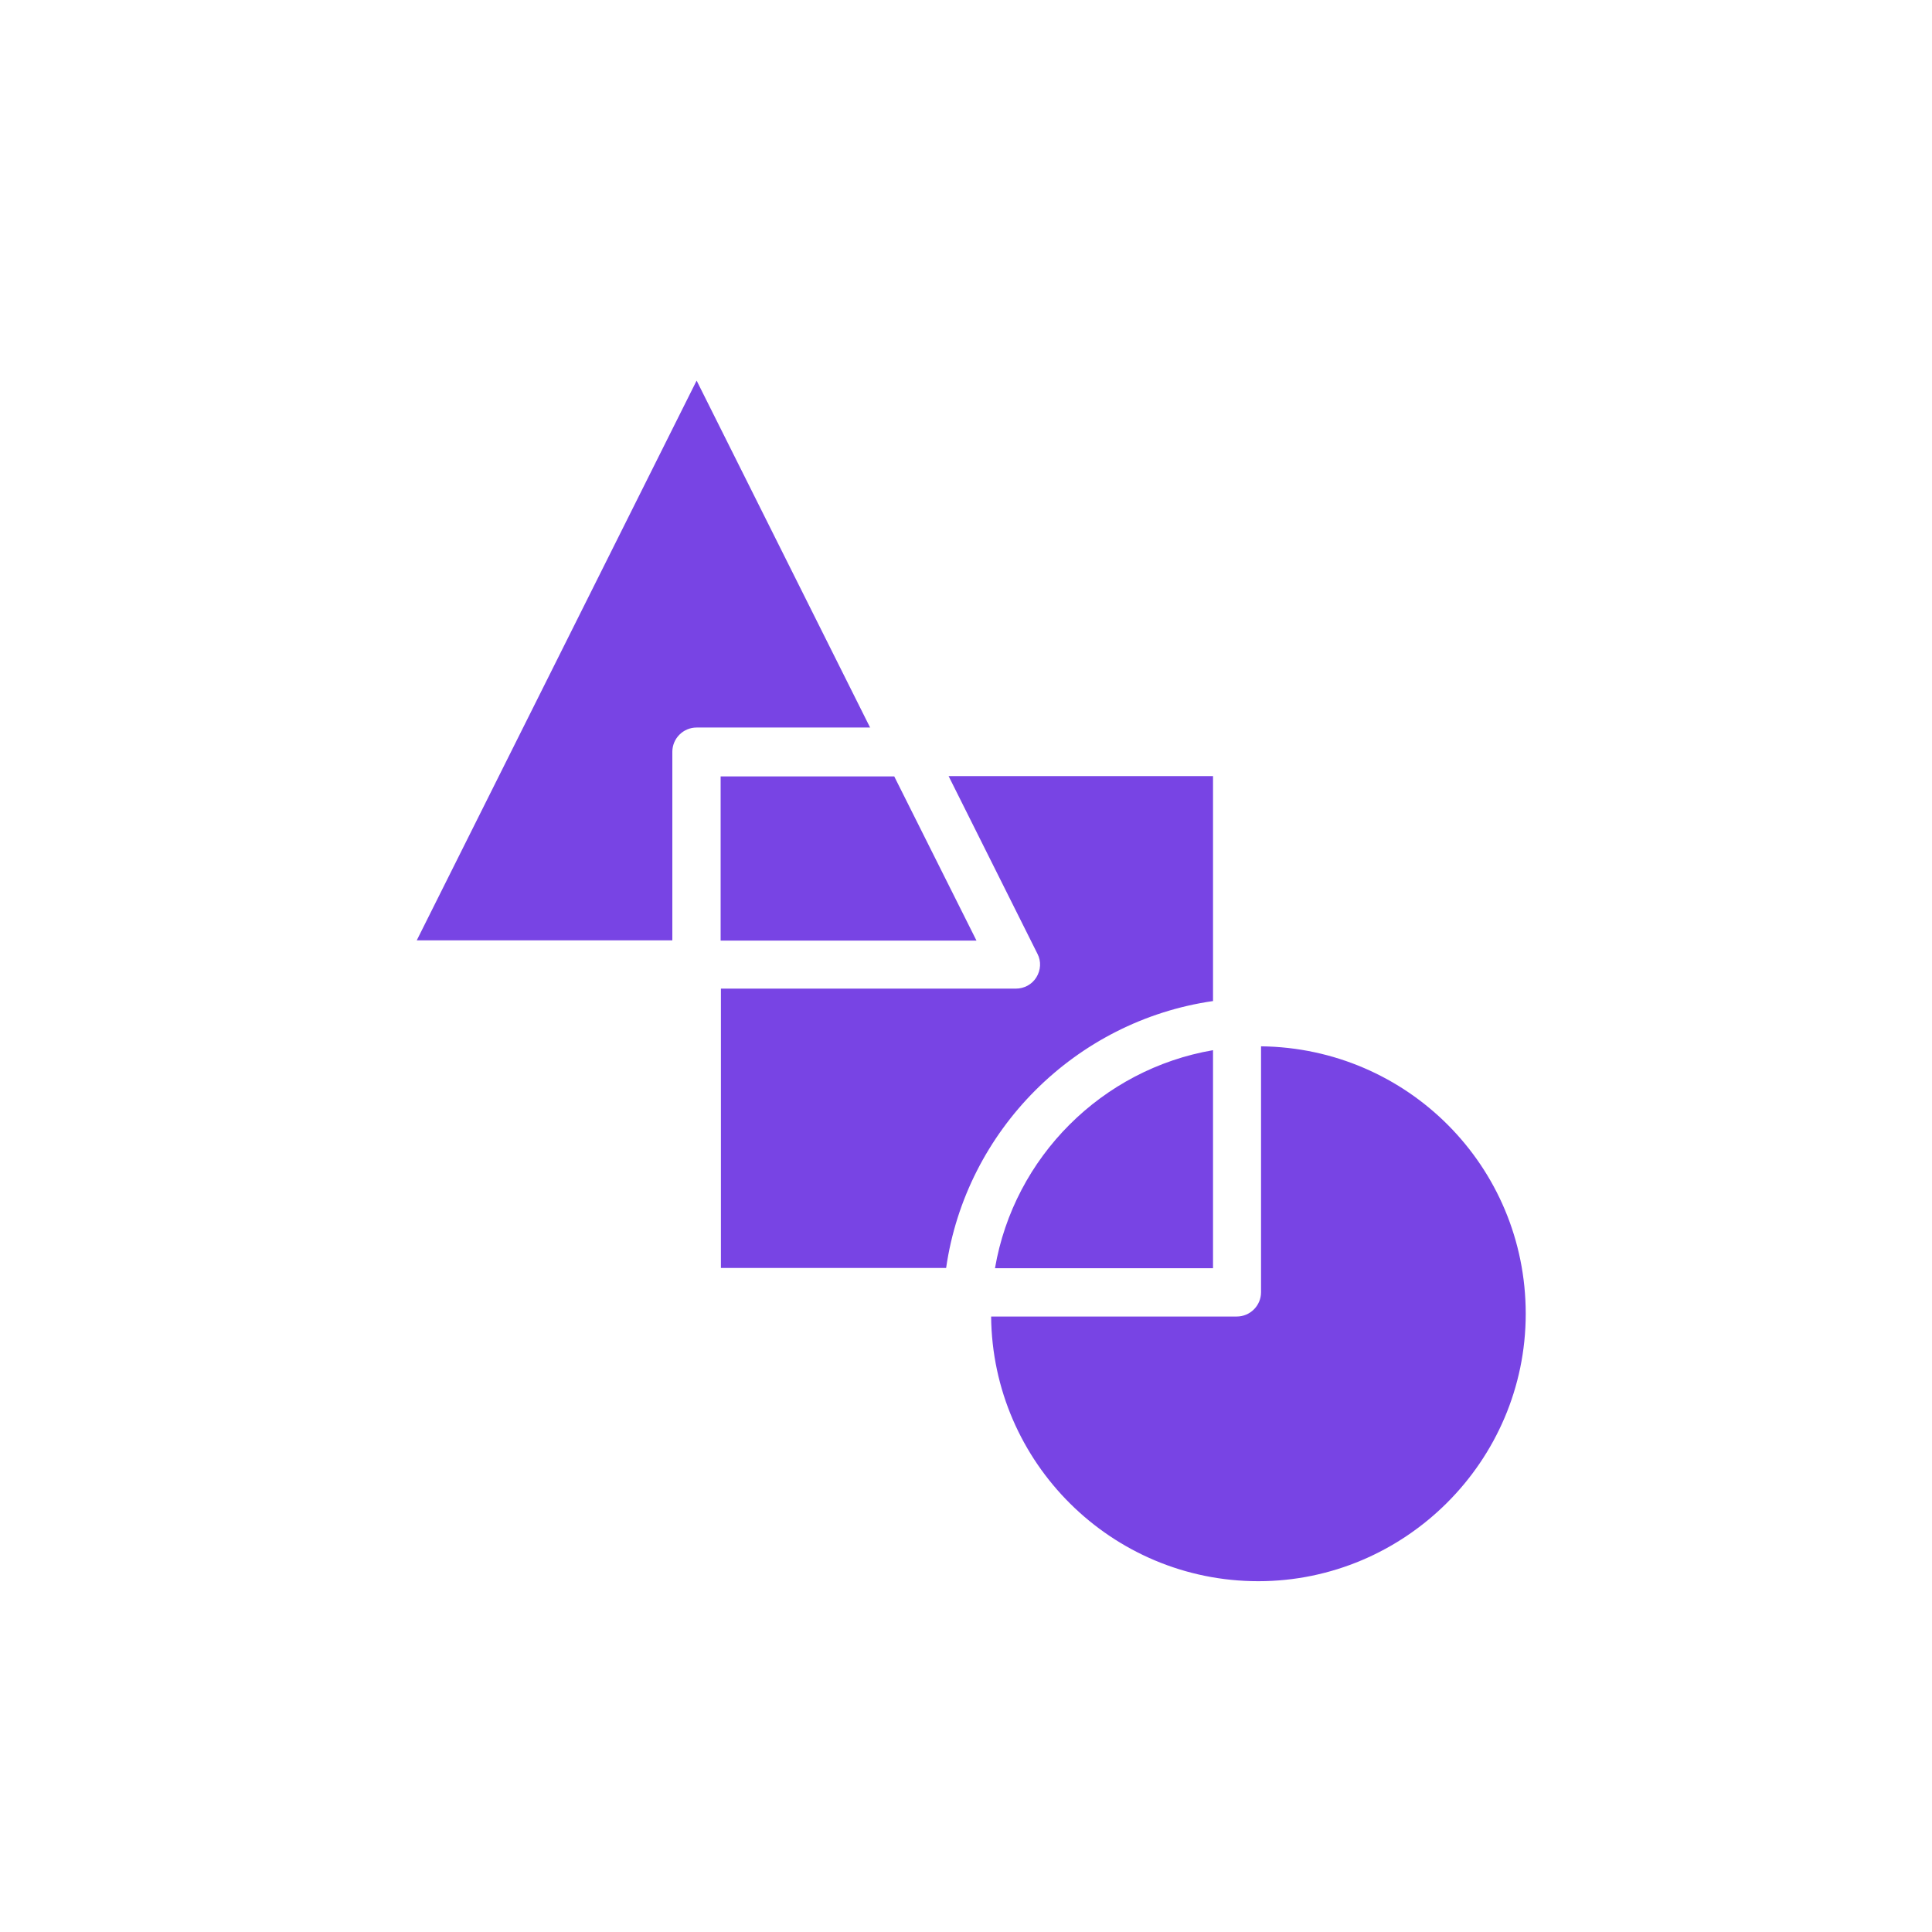 <?xml version="1.0" encoding="UTF-8"?> <svg xmlns="http://www.w3.org/2000/svg" xmlns:xlink="http://www.w3.org/1999/xlink" xmlns:serif="http://www.serif.com/" id="Layer_1" version="1.1" viewBox="0 0 700 700"><defs><style> .st0 { fill: #7844e4; fill-rule: evenodd; } </style></defs><path class="st0" d="M315.3,263.7l-62.9-125.8-101.4,202.8h92.6v-68.3c0-4.8,3.9-8.8,8.8-8.8h62.9ZM439.5,362.8v-81.6h-95.8l32.2,64.4c1.4,2.7,1.2,5.9-.4,8.5-1.6,2.6-4.4,4.1-7.5,4.1h-106.8v101.2h81.6c7.2-49.9,46.8-89.5,96.7-96.7ZM359.1,477c.5,53,43.7,95.9,96.8,95.9s96.9-43.4,96.9-96.9-42.9-96.3-95.9-96.9v89.1c0,4.8-3.9,8.8-8.8,8.8h-89.1ZM261.2,340.8h92.6l-29.8-59.5h-62.9v59.5ZM360.5,459.5h79v-79c-40.2,6.9-72.1,38.7-79,79Z"></path></svg> 